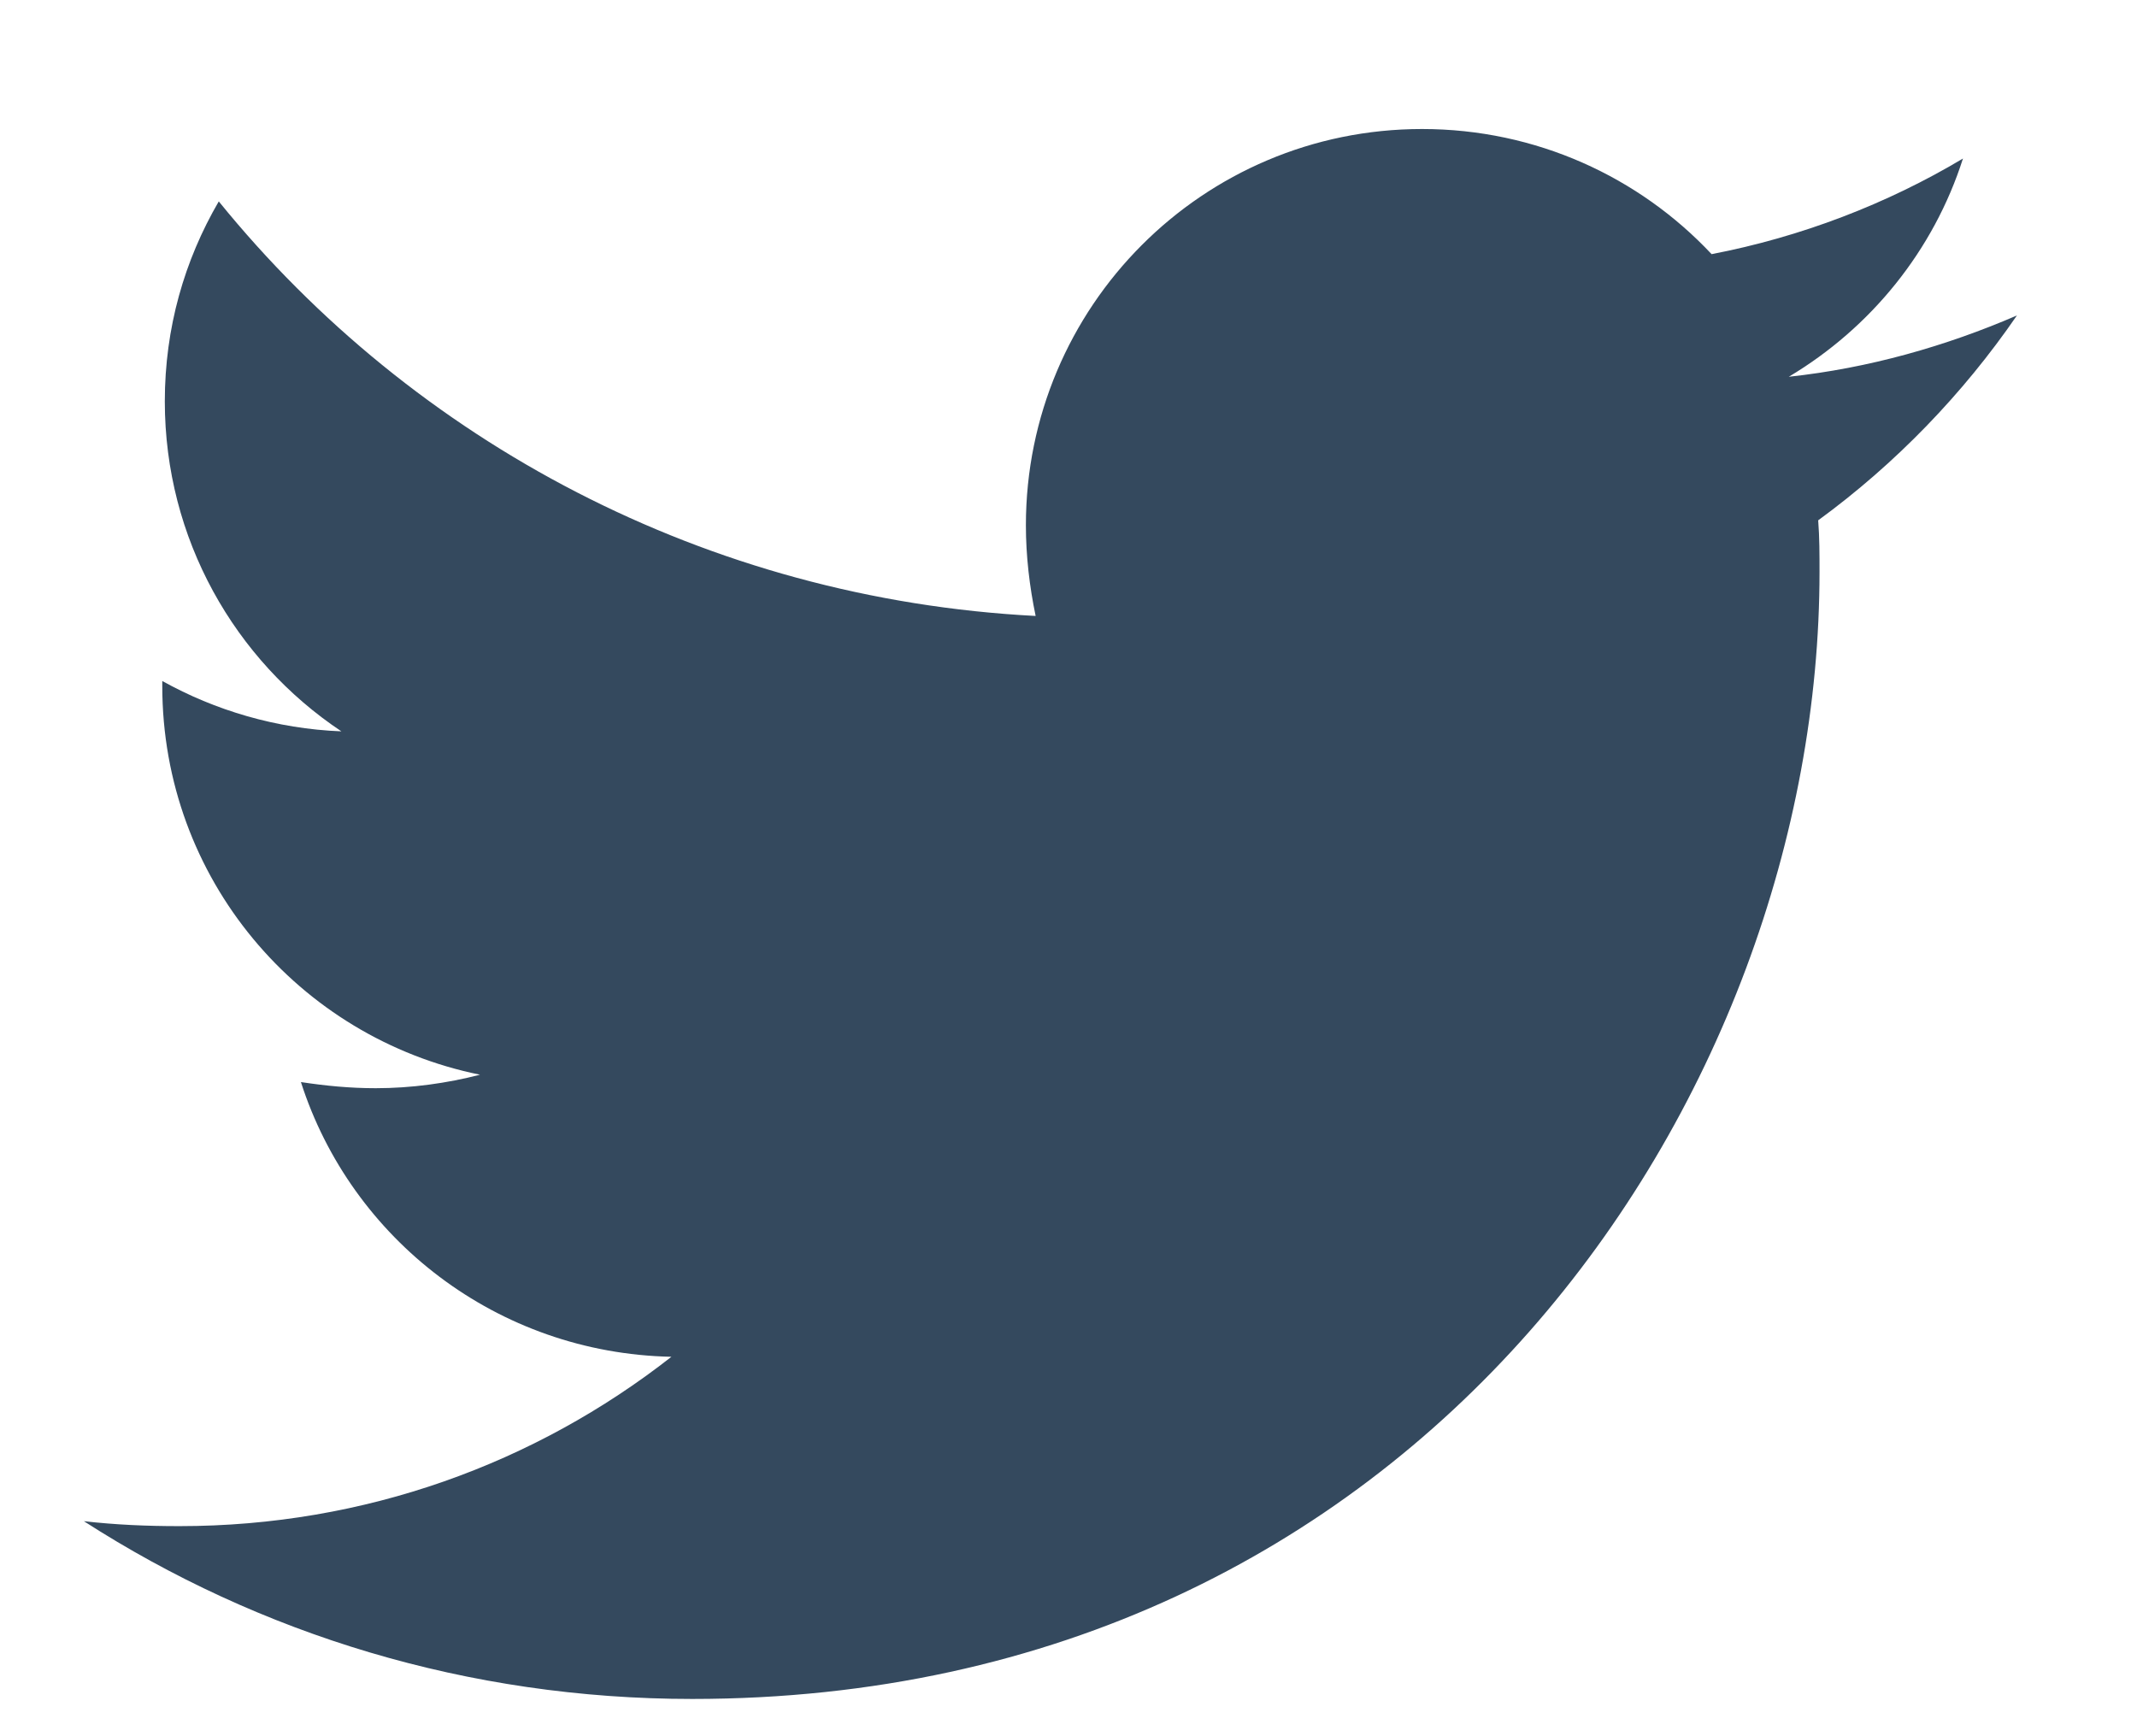 <svg width="16" height="13" viewBox="0 0 16 13" fill="none" xmlns="http://www.w3.org/2000/svg">
<path d="M15.101 2.362C14.569 2.592 13.99 2.757 13.393 2.821C14.008 2.454 14.477 1.876 14.697 1.187C14.128 1.527 13.485 1.774 12.815 1.903C12.273 1.325 11.501 0.966 10.647 0.966C9.003 0.966 7.681 2.298 7.681 3.933C7.681 4.162 7.708 4.392 7.754 4.612C5.293 4.484 3.098 3.308 1.638 1.508C1.381 1.949 1.234 2.454 1.234 3.005C1.234 4.034 1.757 4.943 2.556 5.476C2.07 5.457 1.61 5.319 1.215 5.099C1.215 5.108 1.215 5.127 1.215 5.136C1.215 6.578 2.235 7.771 3.594 8.047C3.346 8.111 3.08 8.148 2.813 8.148C2.621 8.148 2.437 8.13 2.253 8.102C2.63 9.278 3.723 10.132 5.027 10.159C4.007 10.958 2.731 11.427 1.344 11.427C1.096 11.427 0.866 11.417 0.628 11.39C1.941 12.235 3.502 12.721 5.183 12.721C10.638 12.721 13.623 8.203 13.623 4.282C13.623 4.153 13.623 4.024 13.613 3.896C14.192 3.473 14.697 2.95 15.101 2.362Z" fill="#34495E"/>
</svg>
